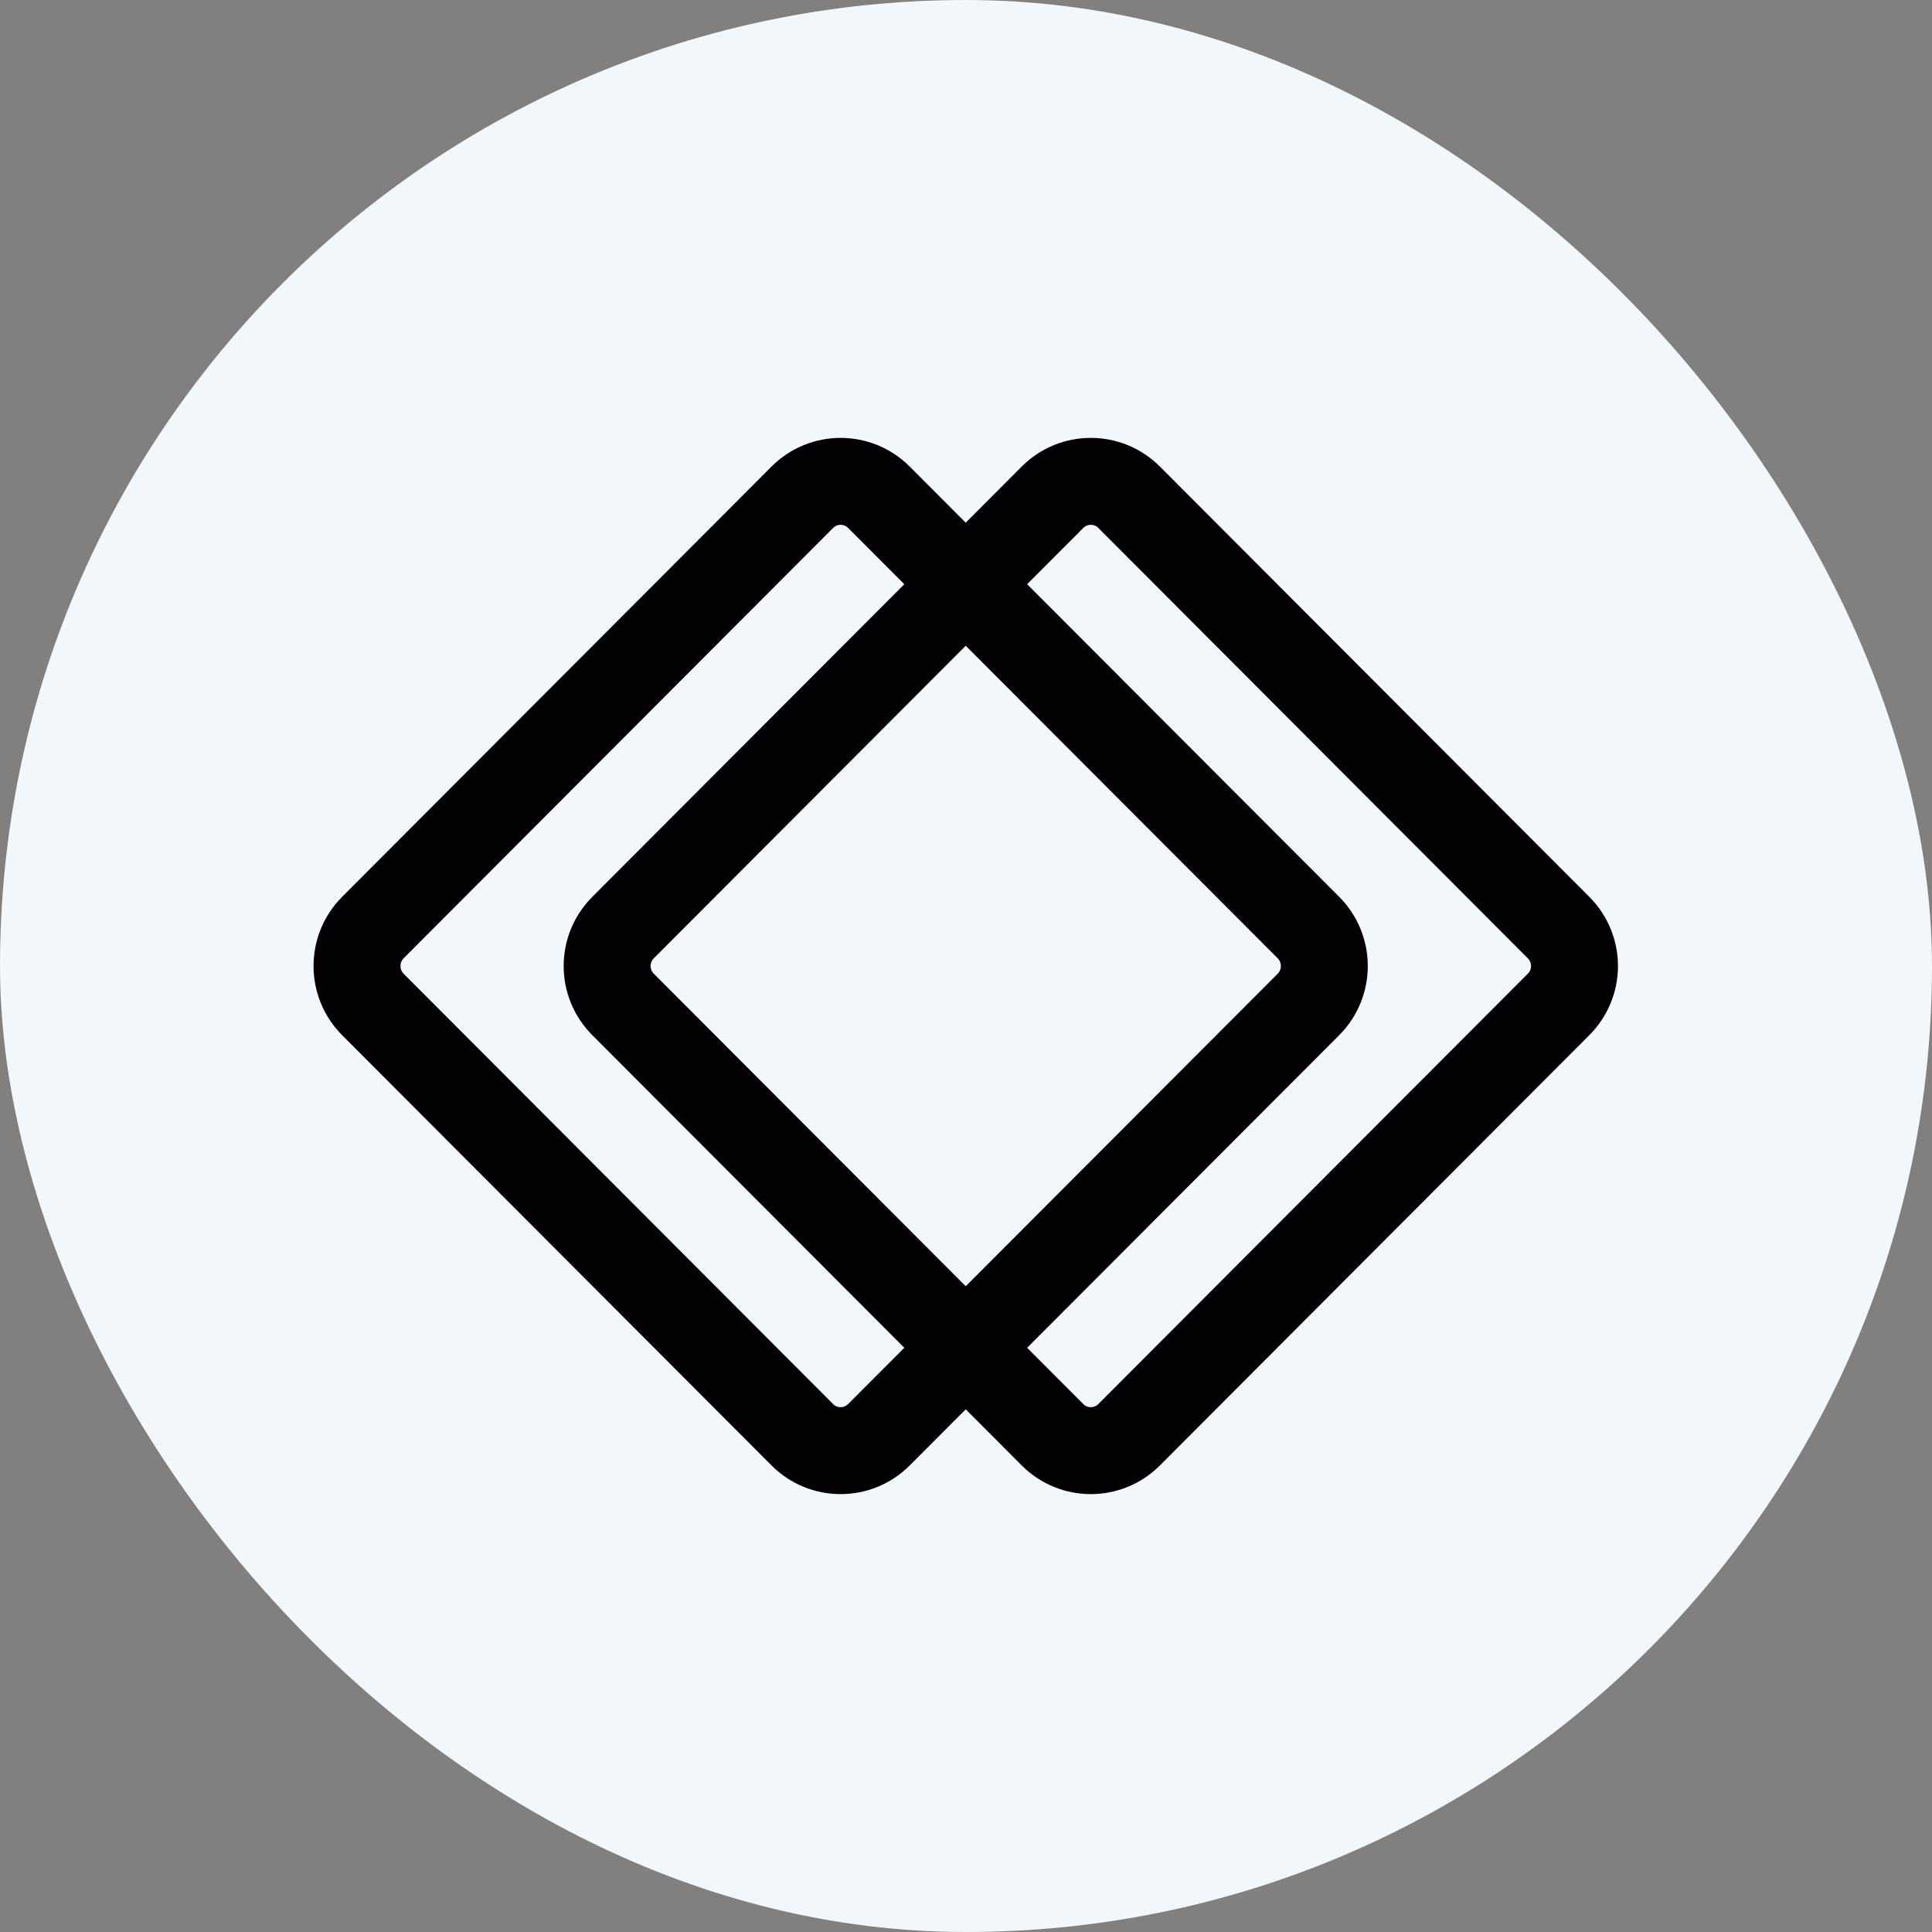 <svg width="20" height="20" viewBox="0 0 20 20" fill="none" xmlns="http://www.w3.org/2000/svg">
<rect x="0" y="0" width="20" height="20" fill="#808080" stroke="none"/>
<rect width="20" height="20" rx="10" fill="#F1F7FA"/>
<path d="M9.099 14.852L13.545 10.398C13.764 10.178 13.764 9.822 13.545 9.602L9.099 5.148C8.88 4.928 8.524 4.928 8.305 5.148L3.86 9.602C3.641 9.822 3.641 10.178 3.86 10.398L8.305 14.852C8.524 15.072 8.88 15.072 9.099 14.852Z" stroke="#020205" stroke-width="0.9" stroke-linecap="round" stroke-linejoin="round"/>
<path d="M11.689 14.852L16.134 10.398C16.354 10.178 16.354 9.822 16.134 9.602L11.689 5.148C11.47 4.928 11.114 4.928 10.895 5.148L6.45 9.602C6.23 9.822 6.23 10.178 6.45 10.398L10.895 14.852C11.114 15.072 11.47 15.072 11.689 14.852Z" stroke="#020205" stroke-width="0.9" stroke-linecap="round" stroke-linejoin="round"/>
</svg>
